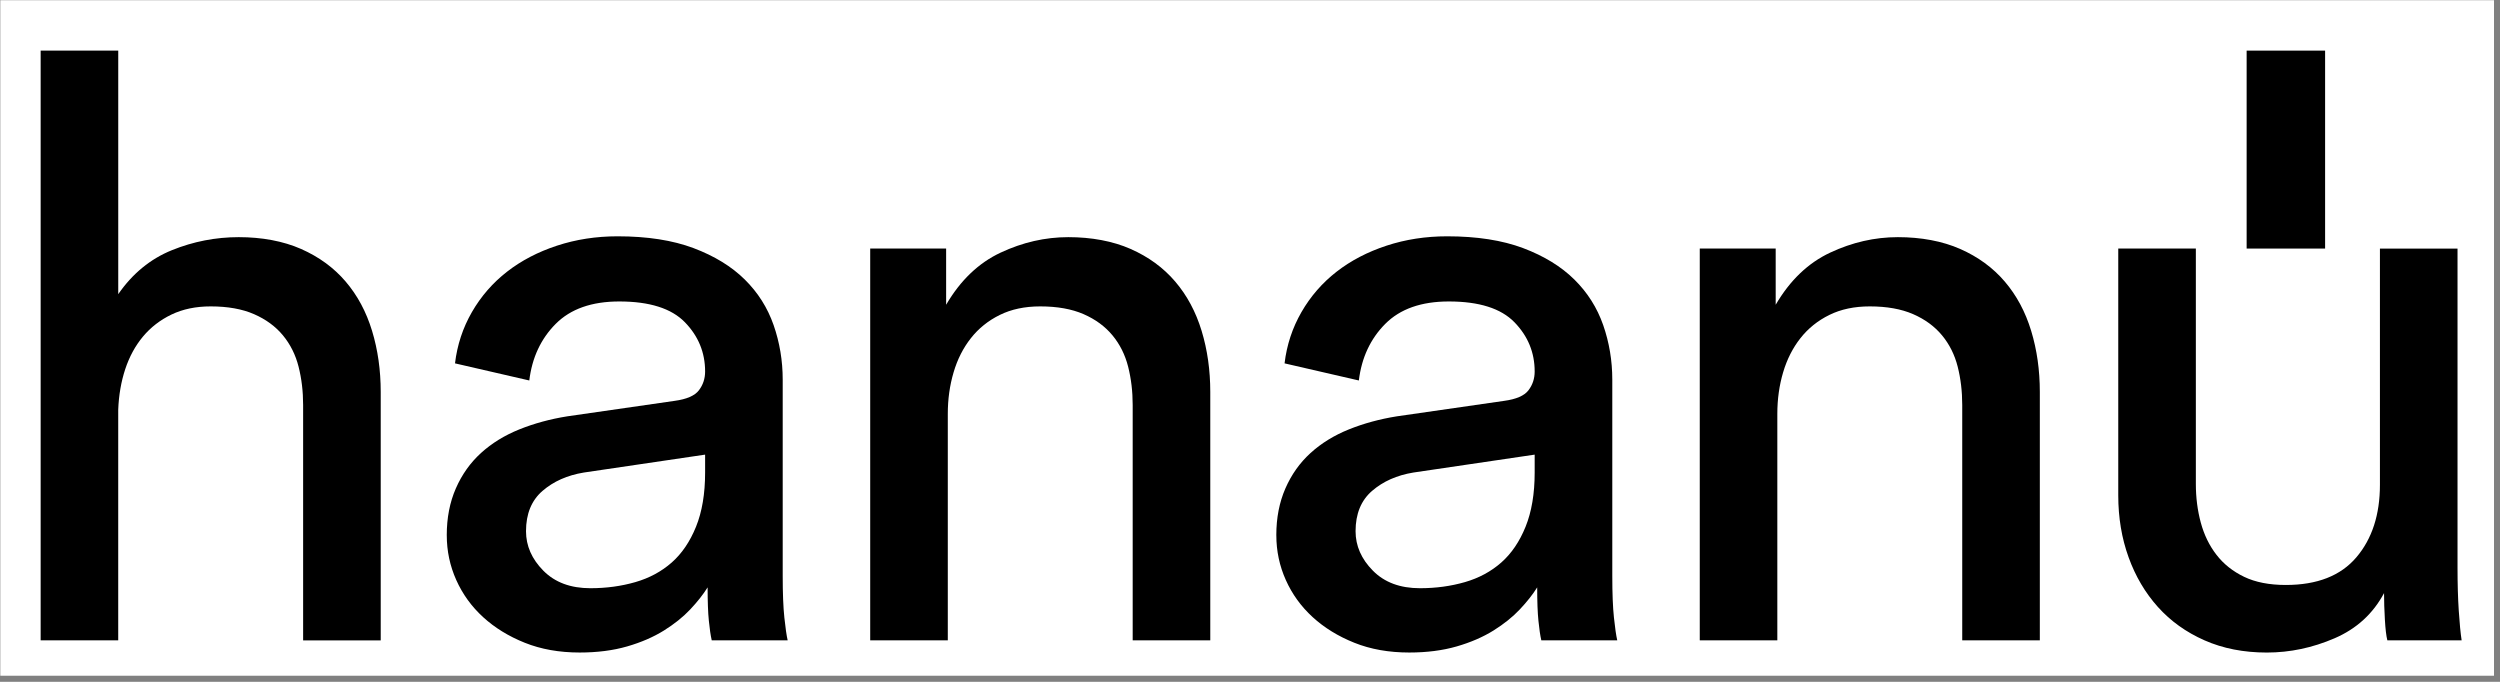 <?xml version="1.0" encoding="UTF-8"?> <svg xmlns="http://www.w3.org/2000/svg" width="396" height="108" viewBox="0 0 396 108" fill="none"><rect x="0" y="0" width="396" height="108" fill="#808080" stroke="none"/><rect width="395" height="107" transform="translate(0.05 0.035)" fill="white"></rect><path d="M18.73 101.43H6.439V8.018H18.73V46.595C20.995 43.326 23.829 41.005 27.229 39.629C30.629 38.253 34.16 37.565 37.82 37.565C41.48 37.565 44.857 38.189 47.691 39.435C50.522 40.685 52.877 42.403 54.751 44.598C56.624 46.792 58.019 49.392 58.934 52.405C59.85 55.417 60.306 58.642 60.306 62.083V101.434H48.015V64.147C48.015 61.997 47.774 59.977 47.295 58.084C46.817 56.195 45.988 54.536 44.812 53.115C43.636 51.694 42.109 50.579 40.236 49.76C38.359 48.942 36.071 48.533 33.373 48.533C31.02 48.533 28.948 48.964 27.161 49.824C25.375 50.683 23.871 51.847 22.649 53.309C21.428 54.774 20.494 56.492 19.838 58.471C19.186 60.45 18.812 62.6 18.726 64.921V101.434L18.73 101.43Z" fill="black"></path><path d="M70.766 84.786C70.766 82.033 71.244 79.56 72.205 77.365C73.163 75.171 74.493 73.3 76.193 71.753C77.893 70.206 79.921 68.96 82.272 68.011C84.624 67.067 87.153 66.379 89.856 65.947L106.854 63.496C108.769 63.239 110.058 62.678 110.71 61.819C111.362 60.959 111.69 59.97 111.69 58.85C111.69 55.842 110.624 53.238 108.487 51.044C106.349 48.849 102.886 47.752 98.091 47.752C93.731 47.752 90.376 48.935 88.024 51.3C85.672 53.666 84.274 56.656 83.841 60.268L72.073 57.556C72.42 54.633 73.317 51.925 74.753 49.429C76.193 46.937 78.044 44.806 80.309 43.043C82.574 41.28 85.212 39.904 88.22 38.915C91.228 37.925 94.432 37.431 97.831 37.431C102.539 37.431 106.545 38.056 109.858 39.301C113.172 40.551 115.874 42.206 117.966 44.271C120.058 46.335 121.58 48.745 122.541 51.497C123.499 54.25 123.981 57.132 123.981 60.141V91.235C123.981 93.987 124.068 96.182 124.241 97.815C124.415 99.451 124.588 100.653 124.765 101.426H112.738C112.561 100.653 112.41 99.618 112.282 98.328C112.15 97.037 112.086 95.274 112.086 93.039C111.389 94.159 110.473 95.319 109.342 96.524C108.208 97.729 106.813 98.845 105.158 99.879C103.5 100.909 101.563 101.75 99.339 102.393C97.115 103.037 94.609 103.36 91.82 103.36C88.593 103.36 85.695 102.843 83.124 101.813C80.554 100.783 78.353 99.425 76.521 97.748C74.689 96.07 73.272 94.114 72.273 91.879C71.271 89.643 70.769 87.278 70.769 84.782L70.766 84.786ZM93.516 93.173C96.041 93.173 98.419 92.849 100.643 92.206C102.867 91.562 104.781 90.528 106.395 89.108C108.008 87.687 109.293 85.797 110.25 83.432C111.208 81.066 111.69 78.206 111.69 74.851V72.013L92.472 74.851C89.856 75.283 87.677 76.25 85.936 77.756C84.191 79.262 83.32 81.39 83.32 84.142C83.32 86.463 84.236 88.55 86.068 90.398C87.9 92.251 90.384 93.173 93.519 93.173H93.516Z" fill="black"></path><path d="M150.131 101.43H137.84V39.368H149.867V48.273C152.133 44.401 155.008 41.648 158.499 40.016C161.985 38.383 165.558 37.565 169.222 37.565C172.885 37.565 176.258 38.189 179.093 39.435C181.923 40.685 184.279 42.403 186.152 44.598C188.026 46.792 189.42 49.392 190.336 52.405C191.252 55.417 191.708 58.642 191.708 62.083V101.433H179.417V64.147C179.417 61.997 179.176 59.977 178.697 58.084C178.218 56.195 177.389 54.536 176.213 53.115C175.037 51.694 173.511 50.578 171.638 49.76C169.761 48.942 167.473 48.533 164.774 48.533C162.332 48.533 160.198 48.983 158.367 49.887C156.535 50.791 155.008 52.014 153.791 53.565C152.57 55.112 151.654 56.92 151.047 58.984C150.436 61.049 150.131 63.243 150.131 65.564V101.433V101.43Z" fill="black"></path><path d="M202.167 84.786C202.167 82.033 202.646 79.56 203.607 77.365C204.564 75.171 205.895 73.3 207.595 71.753C209.294 70.206 211.322 68.96 213.674 68.011C216.026 67.067 218.555 66.379 221.258 65.947L238.256 63.496C240.171 63.239 241.46 62.678 242.112 61.819C242.764 60.959 243.092 59.97 243.092 58.85C243.092 55.842 242.025 53.238 239.888 51.044C237.751 48.849 234.287 47.752 229.493 47.752C225.132 47.752 221.778 48.935 219.426 51.3C217.074 53.666 215.676 56.656 215.242 60.268L203.475 57.556C203.822 54.633 204.719 51.925 206.155 49.429C207.595 46.937 209.445 44.806 211.71 43.043C213.976 41.28 216.614 39.904 219.622 38.915C222.629 37.925 225.833 37.431 229.233 37.431C233.941 37.431 237.947 38.056 241.264 39.301C244.577 40.551 247.279 42.206 249.371 44.271C251.463 46.335 252.986 48.745 253.947 51.497C254.904 54.25 255.387 57.132 255.387 60.141V91.235C255.387 93.987 255.473 96.182 255.647 97.815C255.82 99.451 255.993 100.653 256.171 101.426H244.143C243.966 100.653 243.816 99.618 243.687 98.328C243.555 97.037 243.491 95.274 243.491 93.039C242.794 94.159 241.878 95.319 240.744 96.524C239.609 97.729 238.215 98.845 236.56 99.879C234.902 100.909 232.964 101.75 230.741 102.393C228.517 103.037 226.01 103.36 223.221 103.36C219.995 103.36 217.096 102.843 214.526 101.813C211.955 100.783 209.754 99.425 207.923 97.748C206.091 96.07 204.674 94.114 203.675 91.879C202.672 89.643 202.171 87.278 202.171 84.782L202.167 84.786ZM224.917 93.173C227.446 93.173 229.821 92.849 232.045 92.206C234.268 91.562 236.183 90.528 237.796 89.108C239.409 87.687 240.695 85.797 241.652 83.432C242.609 81.066 243.092 78.206 243.092 74.851V72.013L223.873 74.851C221.258 75.283 219.079 76.25 217.338 77.756C215.593 79.262 214.722 81.39 214.722 84.142C214.722 86.463 215.638 88.55 217.47 90.398C219.301 92.251 221.785 93.173 224.921 93.173H224.917Z" fill="black"></path><path d="M281.533 101.43H269.242V39.368H281.269V48.273C283.534 44.401 286.41 41.648 289.9 40.016C293.386 38.383 296.96 37.565 300.623 37.565C304.287 37.565 307.66 38.189 310.494 39.435C313.325 40.685 315.681 42.403 317.554 44.598C319.427 46.792 320.822 49.392 321.737 52.405C322.653 55.417 323.109 58.642 323.109 62.083V101.433H310.818V64.147C310.818 61.997 310.577 59.977 310.099 58.084C309.62 56.195 308.791 54.536 307.615 53.115C306.439 51.694 304.912 50.578 303.039 49.76C301.162 48.942 298.874 48.533 296.176 48.533C293.733 48.533 291.6 48.983 289.768 49.887C287.936 50.791 286.41 52.014 285.192 53.565C283.971 55.112 283.055 56.92 282.445 58.984C281.834 61.049 281.529 63.243 281.529 65.564V101.433L281.533 101.43Z" fill="black"></path><path d="M377.633 93.946C375.888 97.216 373.272 99.604 369.79 101.106C366.303 102.609 362.73 103.364 359.067 103.364C355.403 103.364 352.113 102.72 349.195 101.43C346.274 100.139 343.813 98.376 341.808 96.141C339.803 93.906 338.254 91.283 337.168 88.271C336.079 85.262 335.532 81.992 335.532 78.466V39.372H347.823V76.659C347.823 78.809 348.083 80.85 348.607 82.788C349.131 84.722 349.957 86.422 351.091 87.884C352.222 89.349 353.684 90.51 355.471 91.369C357.257 92.228 359.459 92.659 362.074 92.659C367.042 92.659 370.77 91.198 373.253 88.274C375.737 85.351 376.981 81.524 376.981 76.793V39.376H389.272V89.952C389.272 92.448 389.336 94.705 389.468 96.725C389.6 98.748 389.751 100.318 389.924 101.433H378.157C377.98 100.745 377.852 99.648 377.765 98.142C377.678 96.639 377.633 95.237 377.633 93.95V93.946Z" fill="black"></path><path d="M368.297 39.372V8.018H355.867V39.372H368.297Z" fill="black"></path></svg> 